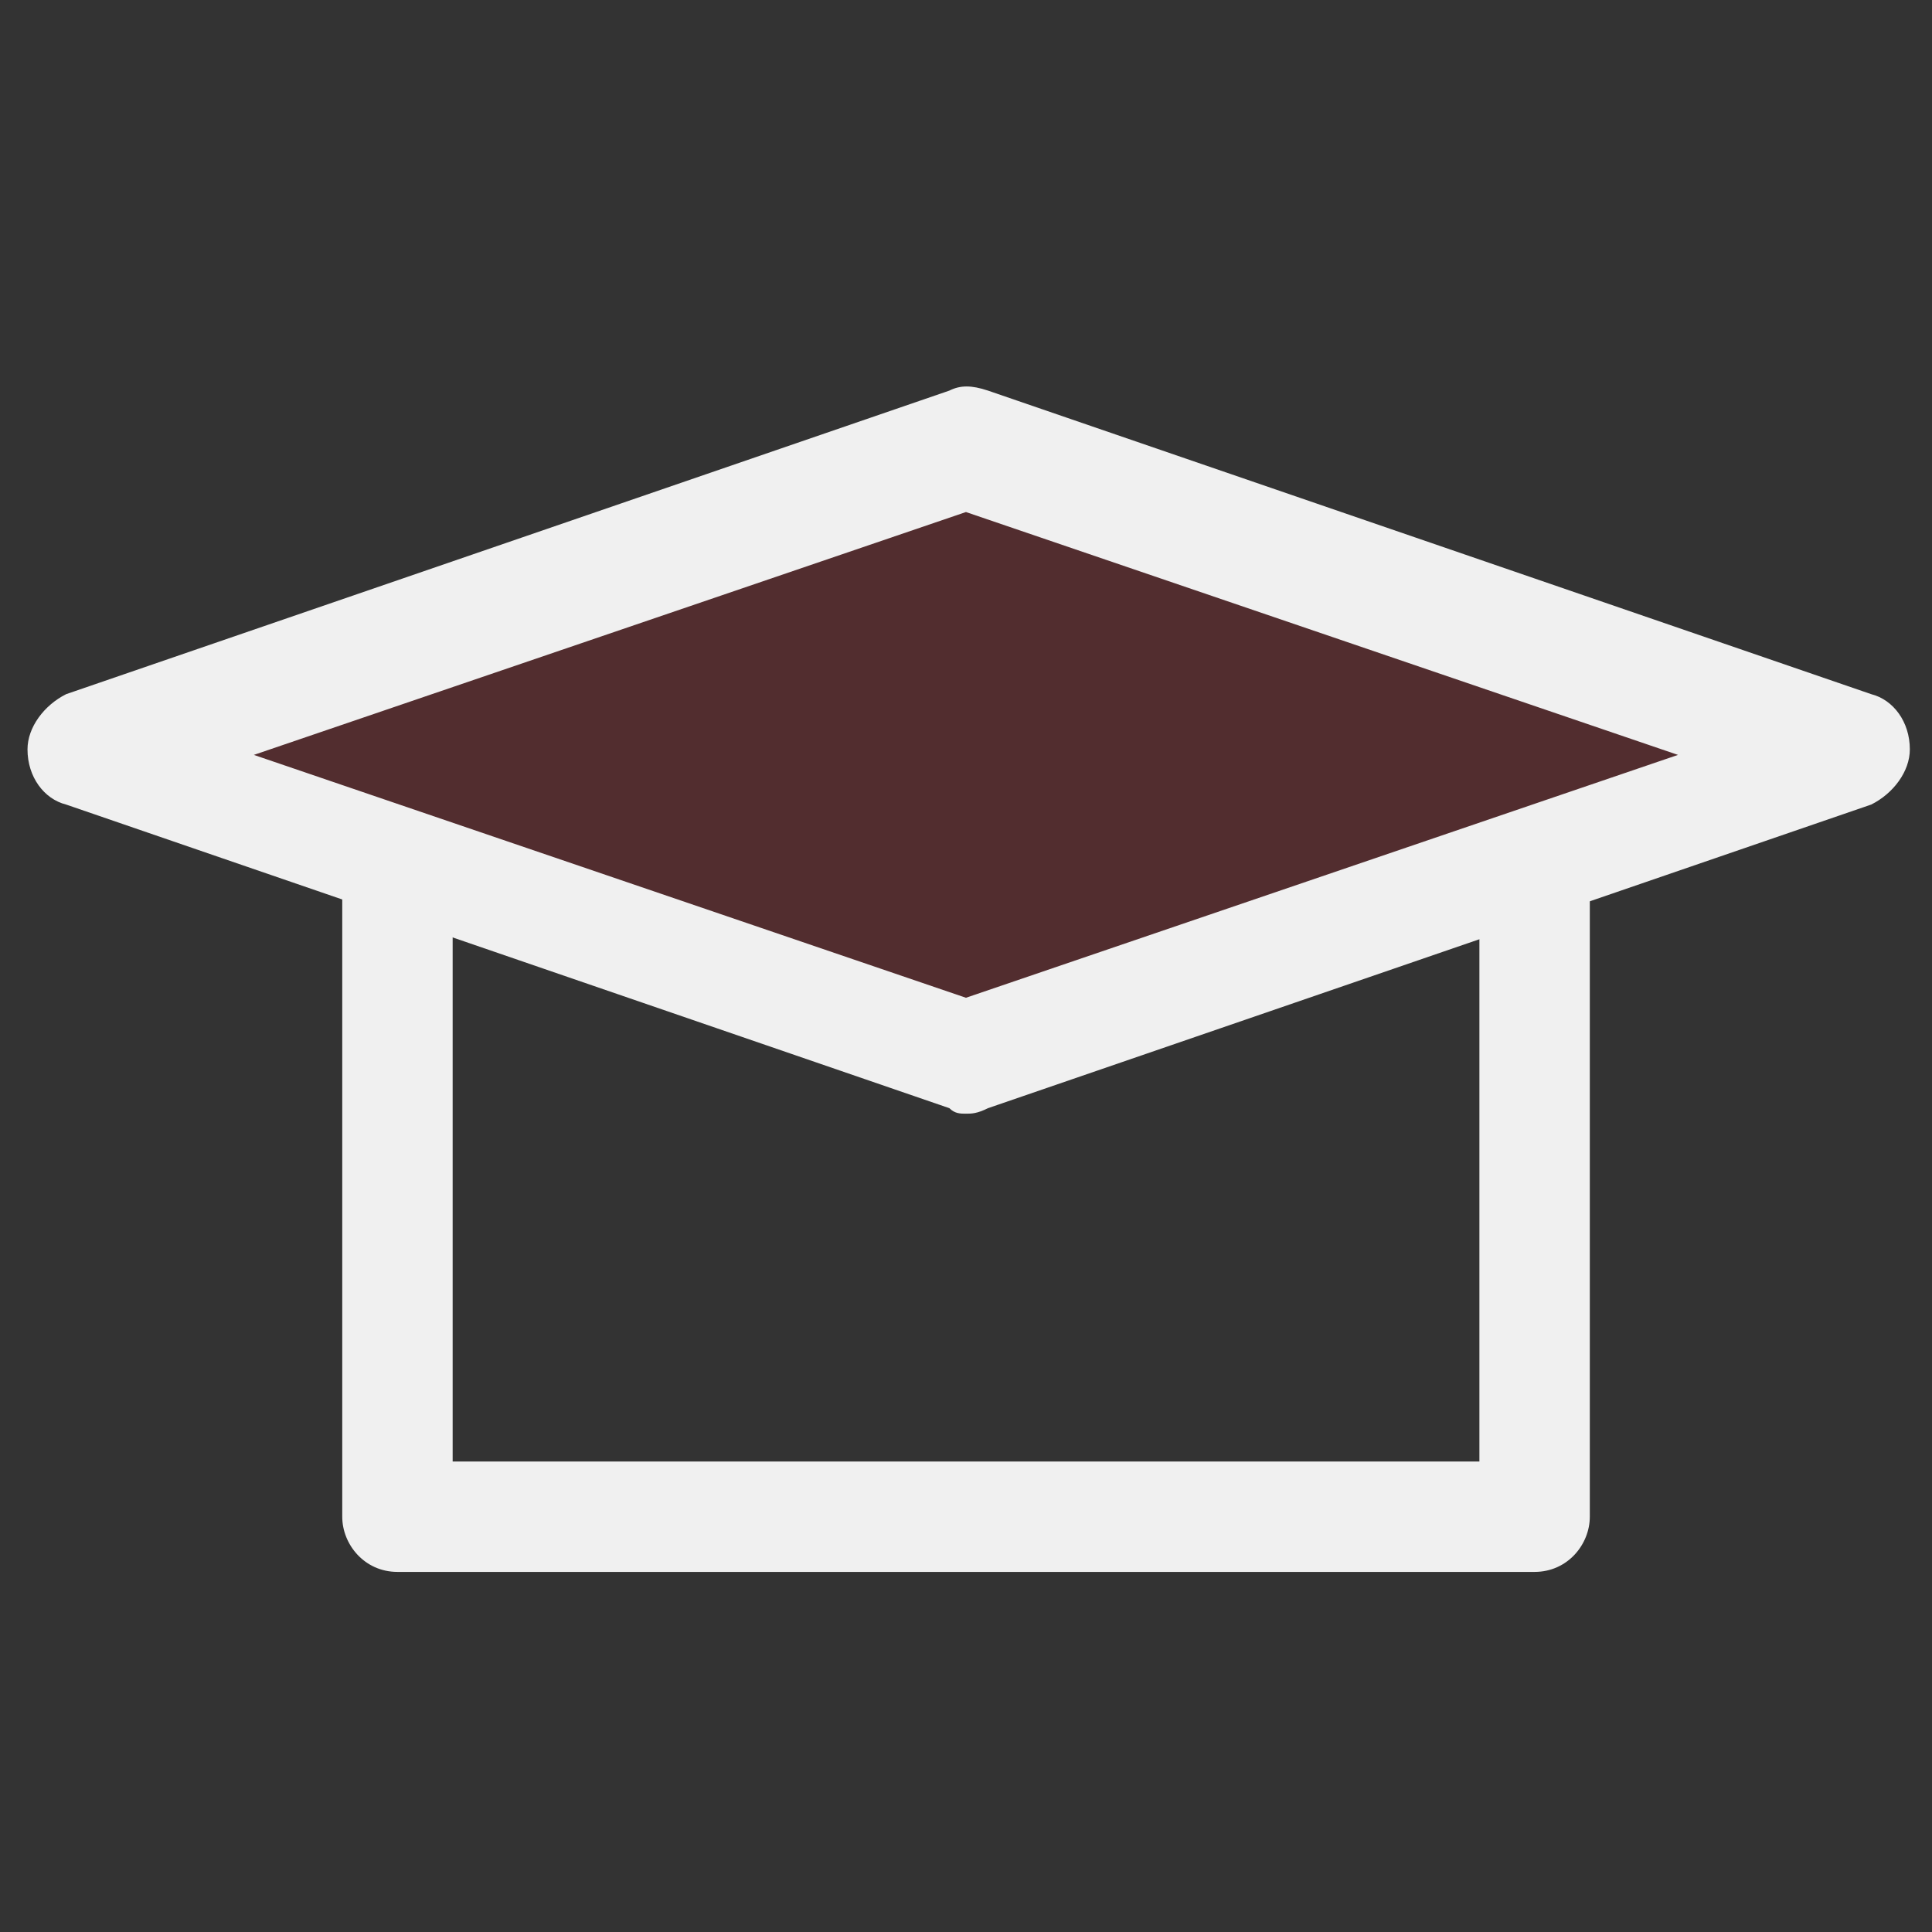<?xml version="1.0" encoding="UTF-8"?> <svg xmlns="http://www.w3.org/2000/svg" width="34" height="34" viewBox="0 0 34 34" fill="none"><rect x="0" y="0" width="34" height="34" fill="#333333" stroke="none"/><path d="M27.006 27.663H6.995C6.412 27.663 6.023 27.177 6.023 26.692V14.938C6.023 14.355 6.509 14.941 6.995 14.941L16.996 19.171L27.006 14.938C27.589 14.938 27.978 14.452 27.978 14.938V26.692C27.978 27.177 27.589 27.663 27.006 27.663ZM7.966 25.72H26.035V15.909L16.996 19.171L7.966 15.909V25.72Z" fill="#F0F0F0"></path><path opacity="0.2" d="M16.996 7.941L1.453 13.284L16.996 18.627L32.539 13.284L16.996 7.941Z" fill="#CE181F"></path><path d="M16.999 19.599C16.901 19.599 16.804 19.599 16.707 19.502L1.164 14.159C0.776 14.062 0.484 13.674 0.484 13.188C0.484 12.799 0.776 12.411 1.164 12.216L16.707 6.874C16.901 6.777 17.096 6.777 17.387 6.874L32.93 12.216C33.319 12.314 33.61 12.702 33.61 13.188C33.61 13.576 33.319 13.965 32.93 14.159L17.387 19.502C17.193 19.599 17.096 19.599 16.999 19.599ZM4.467 13.285L16.999 17.559L29.53 13.285L16.999 9.011L4.467 13.285Z" fill="#F0F0F0"></path></svg> 
